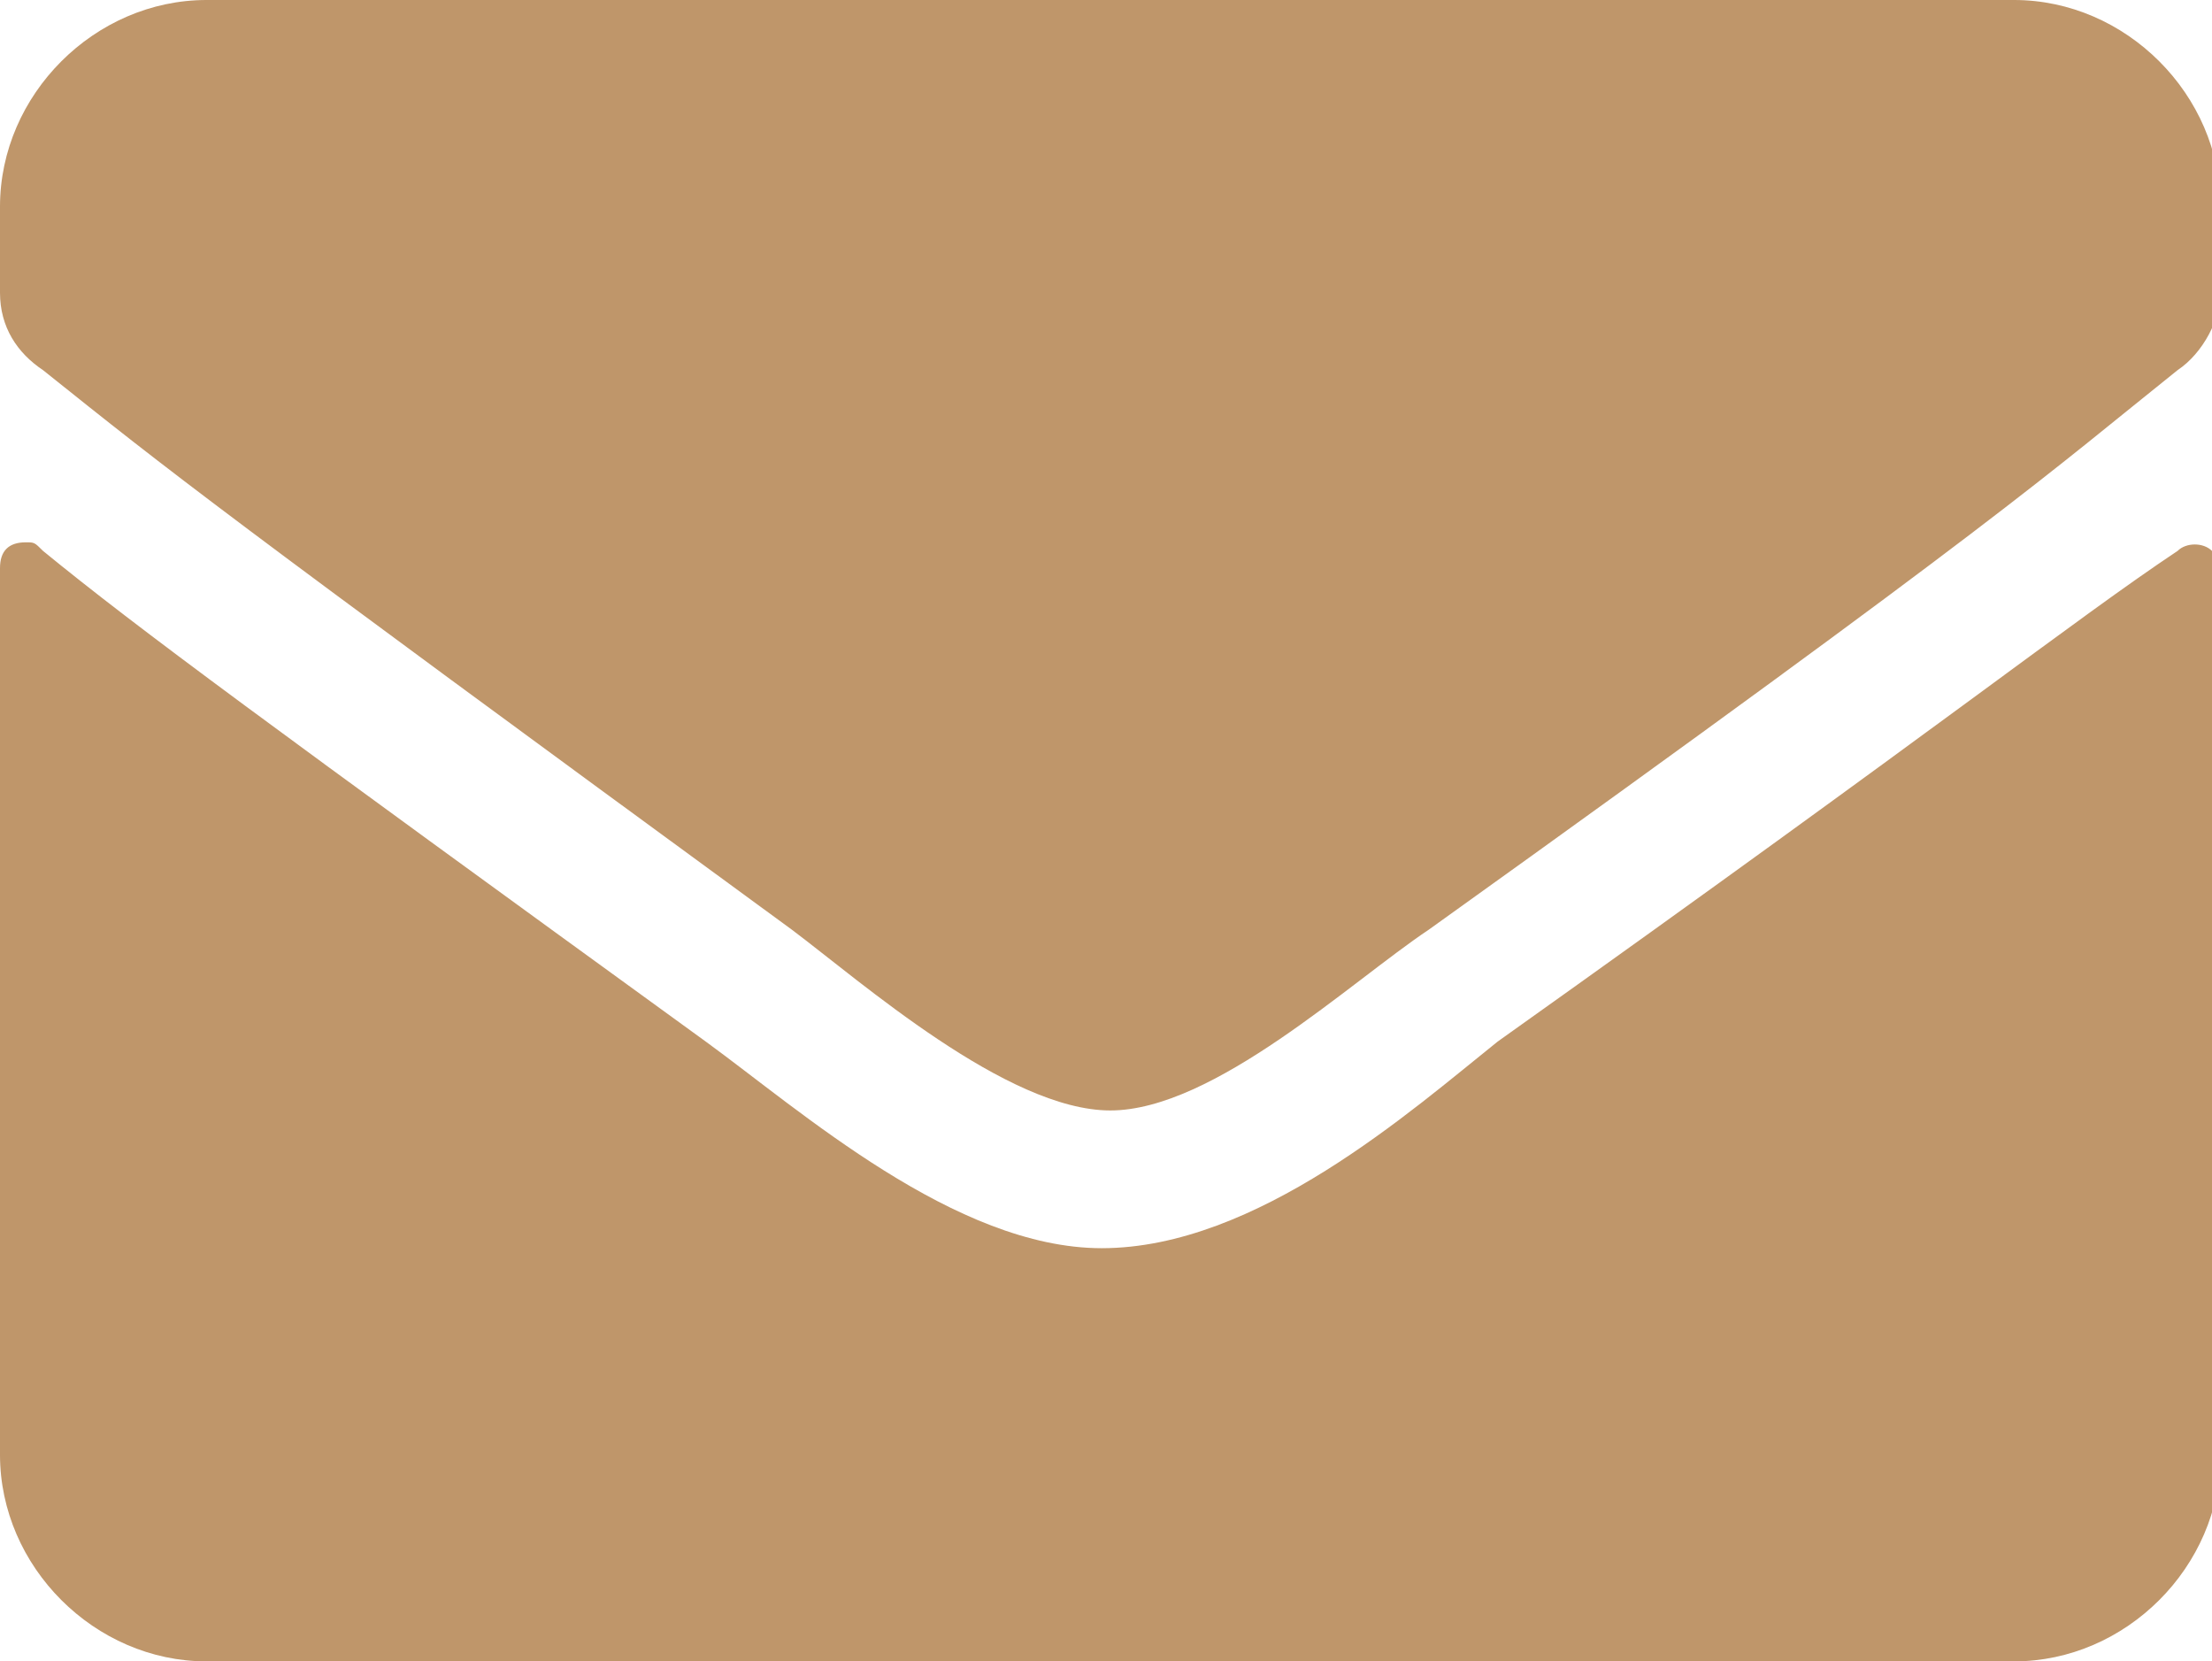 <?xml version="1.0" encoding="utf-8"?>
<!-- Generator: Adobe Illustrator 27.0.0, SVG Export Plug-In . SVG Version: 6.00 Build 0)  -->
<svg version="1.1" id="Layer_1" xmlns="http://www.w3.org/2000/svg" xmlns:xlink="http://www.w3.org/1999/xlink" x="0px" y="0px"
	 viewBox="0 0 25.7 19.3" style="enable-background:new 0 0 25.7 19.3;" xml:space="preserve">
<style type="text/css">
	.st0{fill:#BF966A;}
</style>
<path class="st0" d="M25.3,6.4c0.1-0.1,0.3-0.1,0.4,0c0,0.1,0.1,0.1,0.1,0.2v10.3c0,1.3-1.1,2.4-2.4,2.4h-21c-1.3,0-2.4-1.1-2.4-2.4
	V6.6c0-0.2,0.1-0.3,0.3-0.3c0.1,0,0.1,0,0.2,0.1c1.1,0.9,2.6,2,7.7,5.7c1.1,0.8,2.9,2.4,4.6,2.4c1.8,0,3.6-1.6,4.6-2.4
	C22.6,8.4,24.1,7.2,25.3,6.4z M12.9,12.9c1.2,0,2.8-1.5,3.7-2.1c6.7-4.8,7.2-5.3,8.7-6.5c0.3-0.2,0.5-0.6,0.5-0.9v-1
	c0-1.3-1.1-2.4-2.4-2.4h-21C1.1,0,0,1.1,0,2.4v1c0,0.4,0.2,0.7,0.5,0.9c1.5,1.2,2,1.6,8.7,6.5C10,11.4,11.7,12.9,12.9,12.9
	L12.9,12.9z"/>
</svg>
